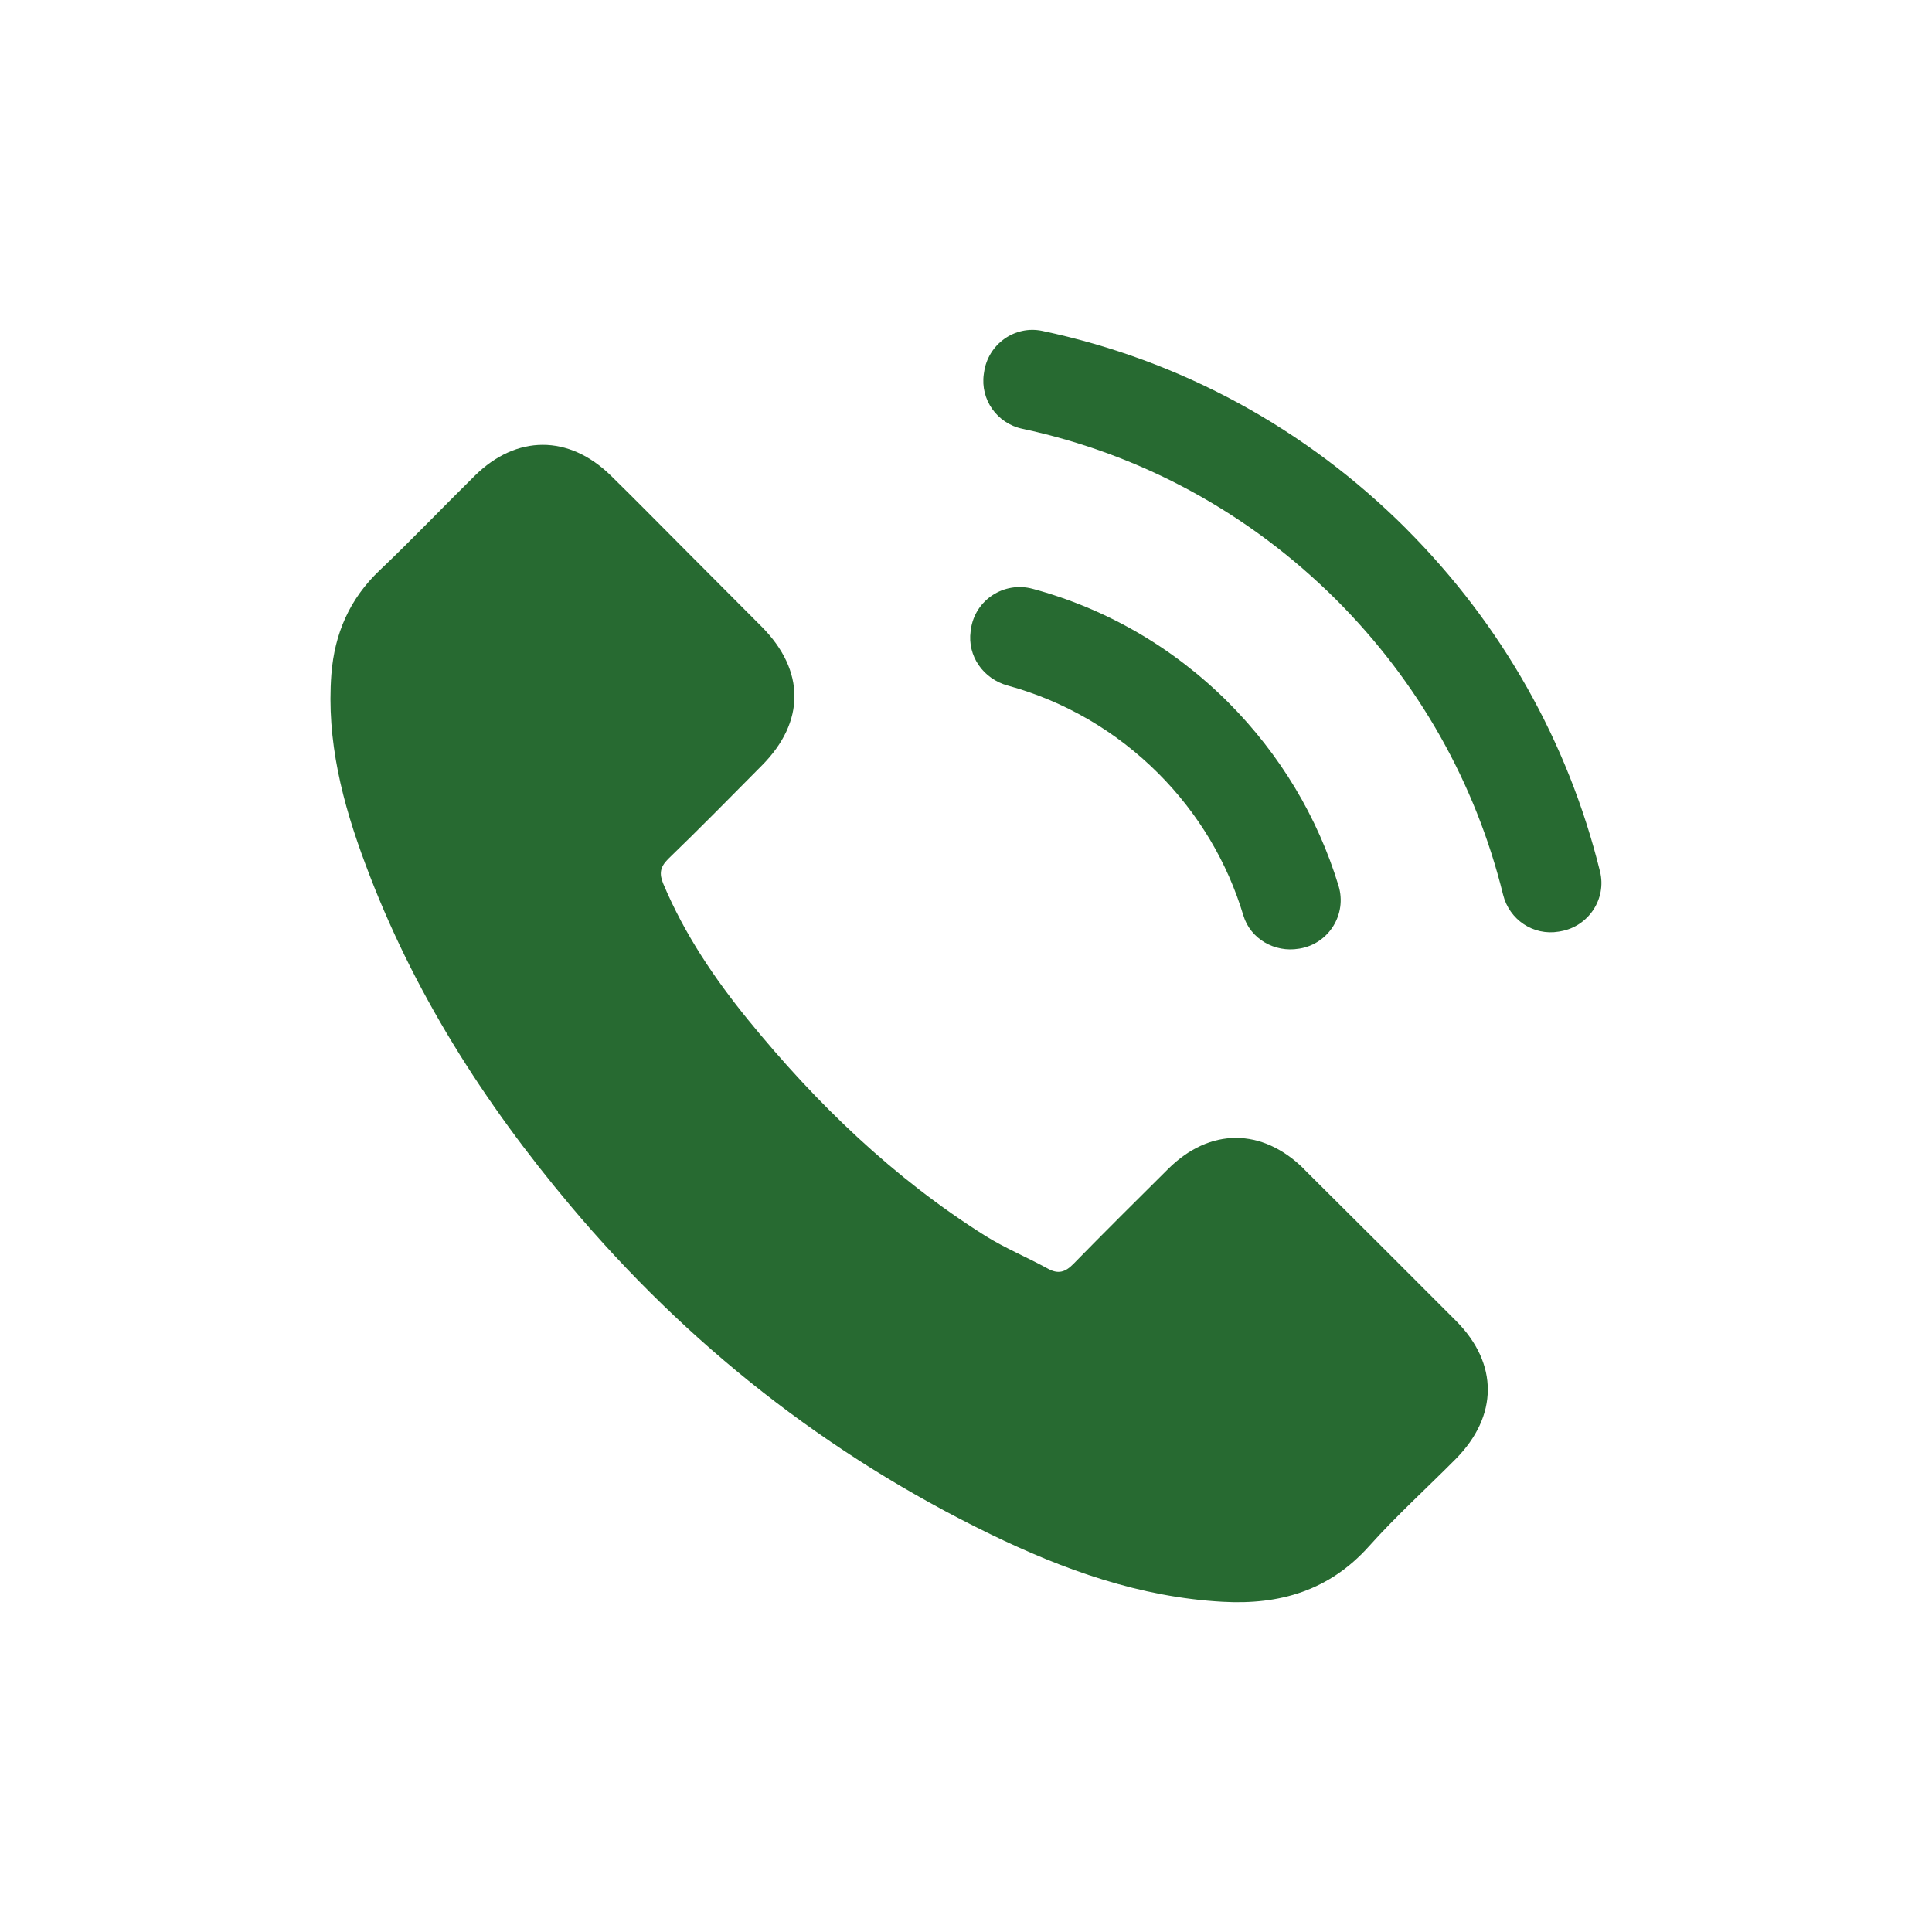 <?xml version="1.0" encoding="UTF-8"?><svg id="Layer_1" xmlns="http://www.w3.org/2000/svg" viewBox="0 0 250 250"><defs><style>.cls-1{fill:#276a31;}</style></defs><path class="cls-1" d="m168.72,151.25c-5.41-5.34-12.17-5.34-17.55,0-4.1,4.07-8.2,8.14-12.24,12.27-1.1,1.14-2.03,1.38-3.38.62-2.65-1.45-5.48-2.62-8.03-4.21-11.89-7.48-21.86-17.1-30.68-27.92-4.38-5.38-8.27-11.13-11-17.62-.55-1.31-.45-2.17.62-3.24,4.1-3.96,8.1-8.03,12.13-12.1,5.62-5.65,5.62-12.27-.03-17.96-3.21-3.24-6.41-6.41-9.62-9.65-3.31-3.31-6.58-6.65-9.93-9.93-5.41-5.27-12.17-5.27-17.55.03-4.14,4.07-8.1,8.24-12.31,12.24-3.9,3.69-5.86,8.2-6.27,13.48-.65,8.58,1.45,16.69,4.41,24.58,6.07,16.34,15.31,30.85,26.51,44.16,15.13,18,33.2,32.23,54.33,42.51,9.51,4.62,19.37,8.17,30.1,8.76,7.38.41,13.79-1.45,18.93-7.2,3.52-3.93,7.48-7.52,11.2-11.27,5.52-5.58,5.55-12.34.07-17.86-6.55-6.58-13.13-13.13-19.72-19.68Z"/><path class="cls-1" d="m168.07,122.76l.13-.02c3.77-.64,6.12-4.45,5.01-8.11-2.71-8.92-7.57-17-14.24-23.71-7.14-7.14-15.8-12.15-25.35-14.73-3.7-1-7.45,1.44-7.99,5.24l-.03.24c-.45,3.23,1.65,6.18,4.79,7.04,7.33,2.01,13.99,5.87,19.48,11.35,5.18,5.18,8.94,11.47,11.02,18.4.91,3.04,4.06,4.83,7.18,4.3Z"/><path class="cls-1" d="m182.03,68.48c-13.09-13.09-29.27-21.88-47.16-25.66-3.57-.75-7.02,1.73-7.53,5.34l-.04.26c-.46,3.3,1.72,6.36,4.97,7.06,15.42,3.29,29.37,10.89,40.65,22.14,10.63,10.63,18.02,23.72,21.58,38.16.8,3.24,3.92,5.33,7.21,4.77l.22-.04c3.61-.62,5.99-4.18,5.11-7.74-4.13-16.75-12.7-31.94-25.02-44.29Z"/></svg>